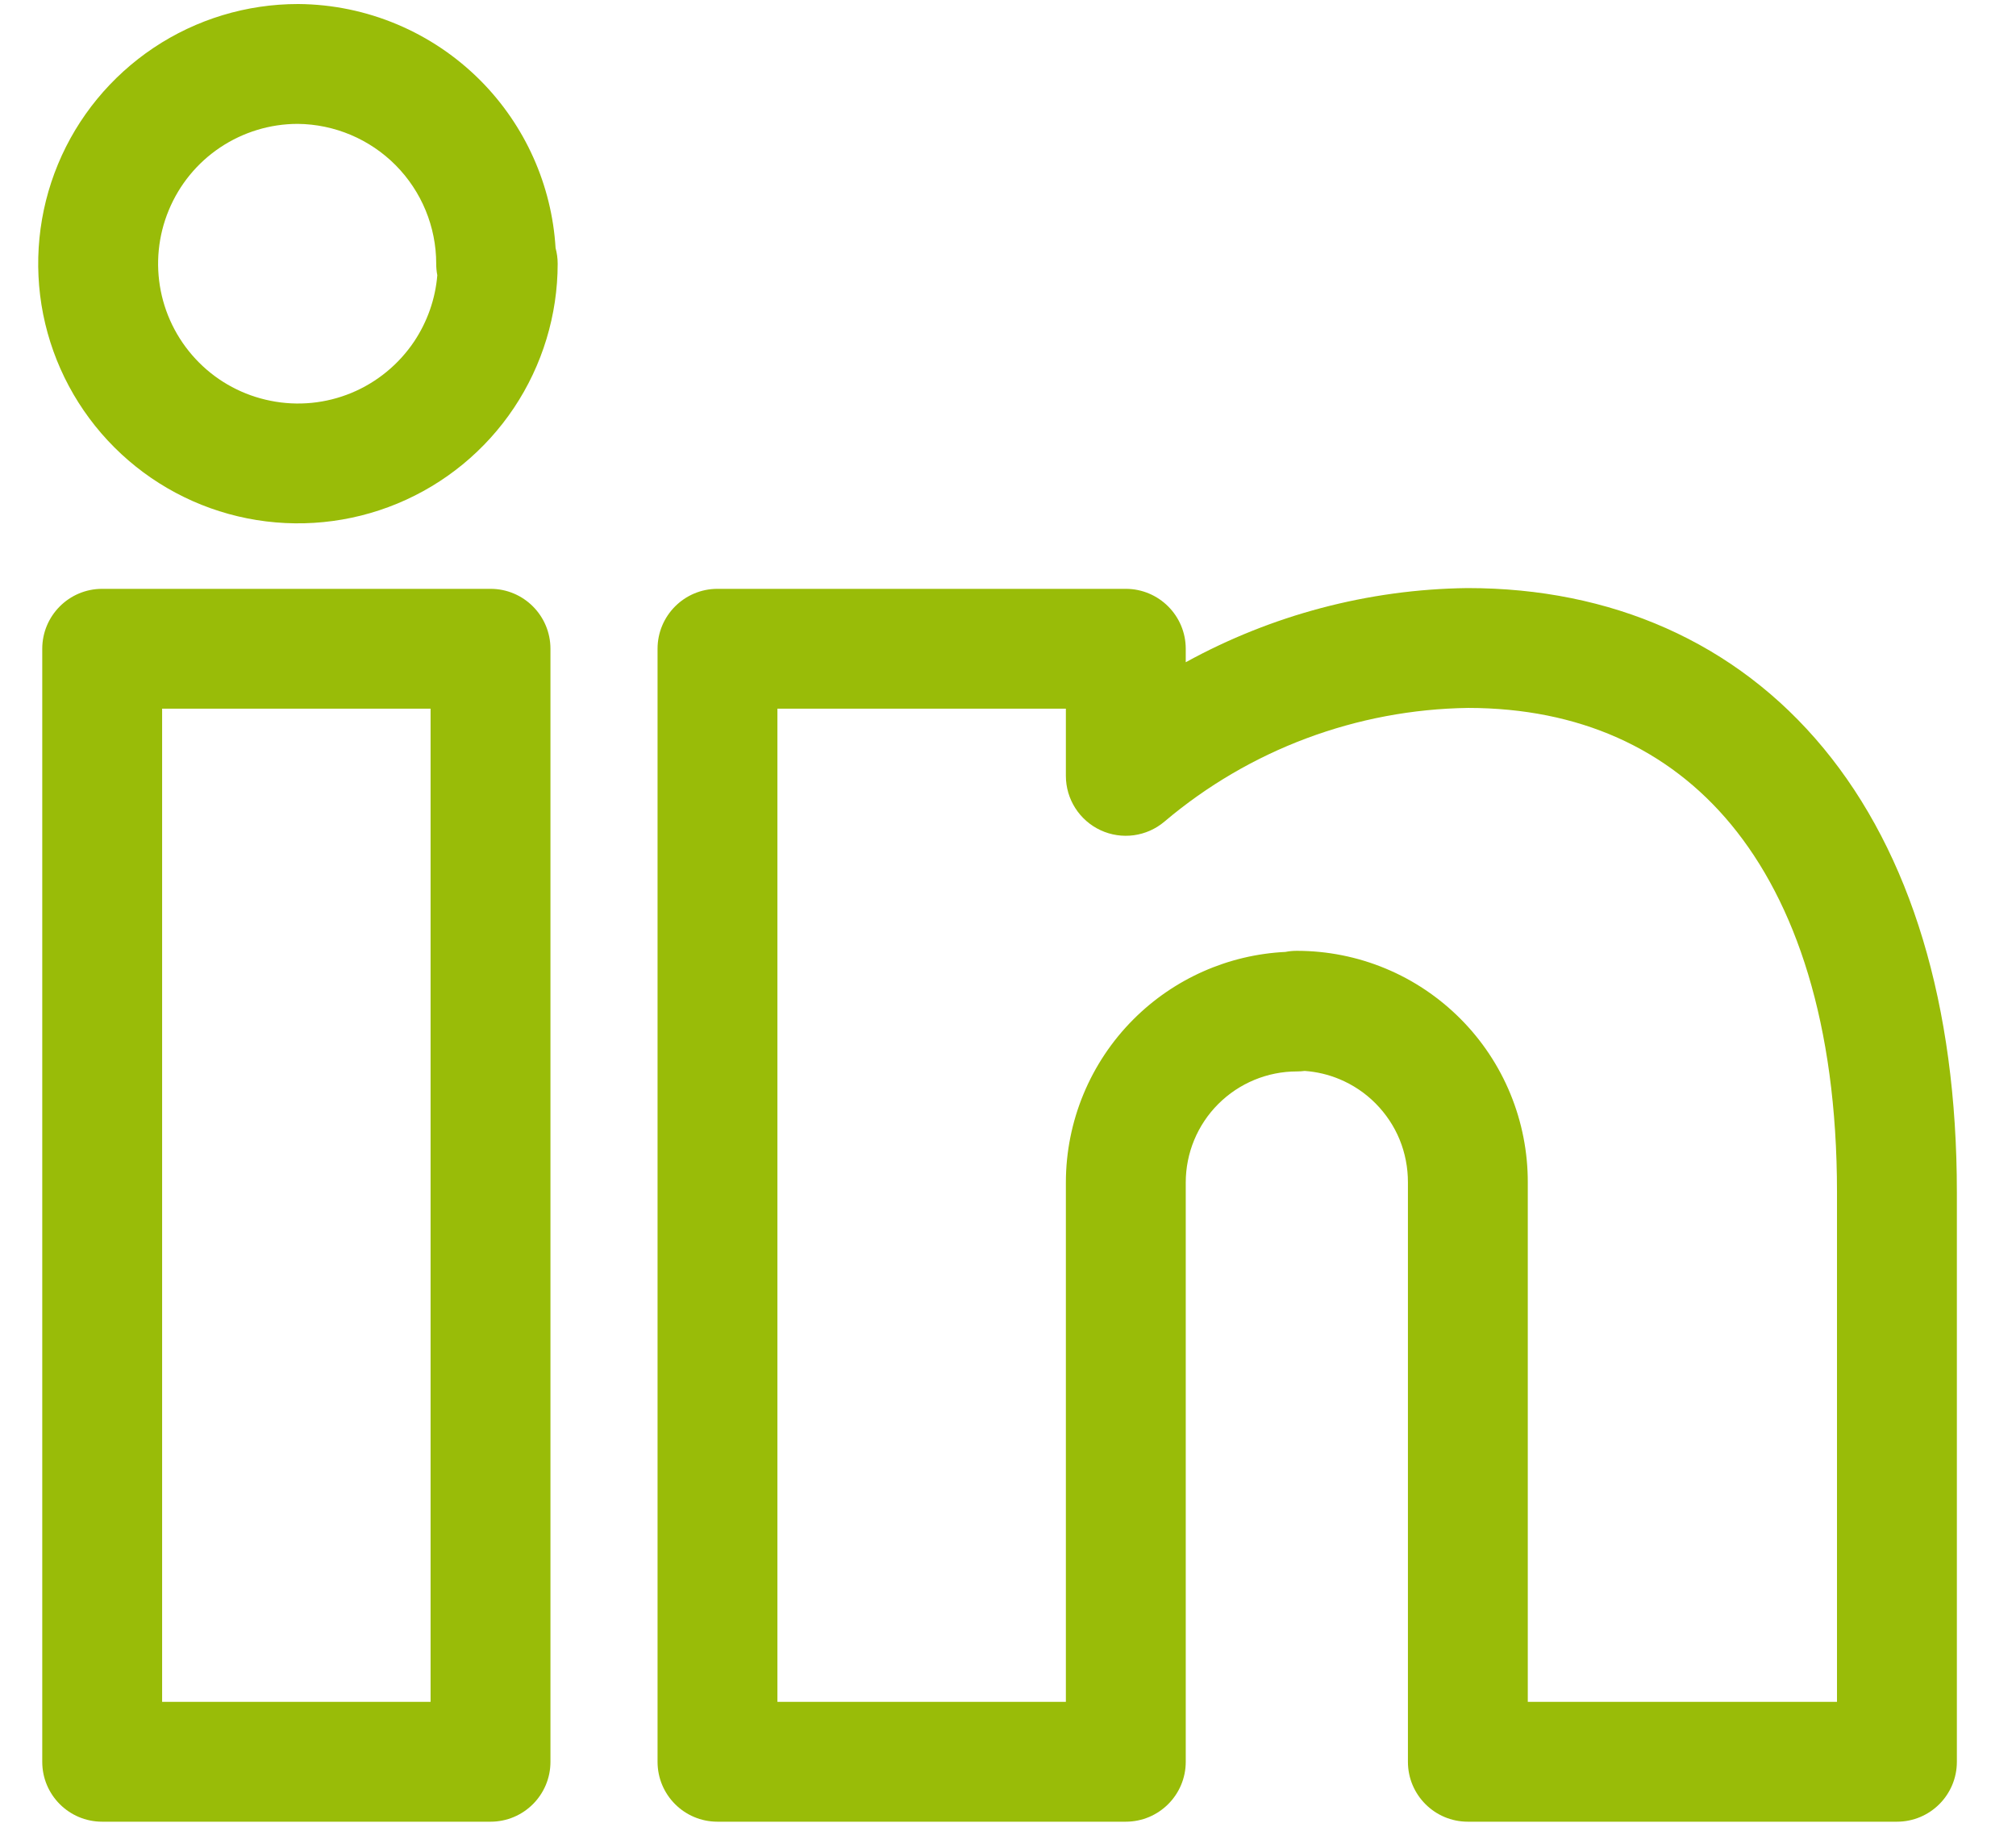 <svg width="24" height="22" viewBox="0 0 24 22" fill="none" xmlns="http://www.w3.org/2000/svg">
<path fill-rule="evenodd" clip-rule="evenodd" d="M3.544 1.475C3.216 1.475 2.895 1.573 2.622 1.755C2.348 1.938 2.135 2.198 2.009 2.503C1.883 2.807 1.85 3.141 1.914 3.464C1.978 3.787 2.137 4.084 2.37 4.317C2.602 4.55 2.899 4.708 3.222 4.772C3.545 4.837 3.88 4.804 4.184 4.678C4.488 4.552 4.748 4.338 4.931 4.065C5.088 3.829 5.183 3.558 5.206 3.277C5.197 3.232 5.193 3.186 5.193 3.14C5.193 2.7 5.019 2.279 4.71 1.967C4.401 1.656 3.982 1.479 3.544 1.475ZM6.614 2.953C6.63 3.012 6.639 3.075 6.639 3.14C6.639 3.751 6.457 4.349 6.118 4.857C5.778 5.366 5.295 5.762 4.73 5.996C4.165 6.23 3.543 6.291 2.944 6.172C2.344 6.053 1.793 5.758 1.361 5.326C0.928 4.893 0.634 4.343 0.514 3.743C0.395 3.143 0.456 2.521 0.69 1.956C0.924 1.391 1.321 0.909 1.829 0.569C2.338 0.229 2.935 0.048 3.547 0.048H3.553L3.553 0.048C4.368 0.054 5.148 0.383 5.723 0.962C6.253 1.497 6.569 2.205 6.614 2.953ZM17.465 7.002L17.474 7.002C19.171 7.002 20.659 7.639 21.709 8.909C22.746 10.164 23.296 11.963 23.296 14.194V20.977C23.296 21.371 22.977 21.69 22.583 21.69H17.474C17.08 21.69 16.761 21.371 16.761 20.977V14.08L16.761 14.076C16.761 13.902 16.728 13.73 16.662 13.568C16.596 13.407 16.498 13.261 16.375 13.137C16.253 13.014 16.107 12.916 15.946 12.849C15.814 12.794 15.674 12.761 15.532 12.751C15.502 12.755 15.47 12.757 15.438 12.757C15.088 12.757 14.751 12.897 14.503 13.145C14.255 13.393 14.116 13.729 14.116 14.08V20.977C14.116 21.371 13.796 21.69 13.402 21.69H8.541C8.147 21.69 7.828 21.371 7.828 20.977V7.725C7.828 7.331 8.147 7.011 8.541 7.011H13.402C13.796 7.011 14.116 7.331 14.116 7.725V7.885C15.137 7.324 16.286 7.017 17.465 7.002ZM12.689 8.438H9.255V20.263H12.689V14.08C12.689 13.351 12.979 12.651 13.494 12.136C13.978 11.652 14.623 11.367 15.303 11.334C15.347 11.325 15.392 11.321 15.438 11.321C15.8 11.321 16.159 11.392 16.493 11.531C16.828 11.67 17.131 11.874 17.387 12.131C17.642 12.387 17.845 12.692 17.982 13.027C18.119 13.361 18.189 13.72 18.188 14.081V20.263H21.869V14.194C21.869 12.182 21.372 10.742 20.609 9.818C19.86 8.911 18.795 8.43 17.479 8.429C16.153 8.447 14.875 8.925 13.863 9.782C13.651 9.962 13.354 10.002 13.102 9.885C12.85 9.768 12.689 9.515 12.689 9.238V8.438ZM0.503 7.725C0.503 7.331 0.822 7.011 1.216 7.011H5.84C6.234 7.011 6.553 7.331 6.553 7.725V20.977C6.553 21.371 6.234 21.69 5.84 21.69H1.216C0.822 21.69 0.503 21.371 0.503 20.977V7.725ZM1.93 8.438V20.263H5.126V8.438H1.93Z" fill="#99BC08"/>
</svg>
